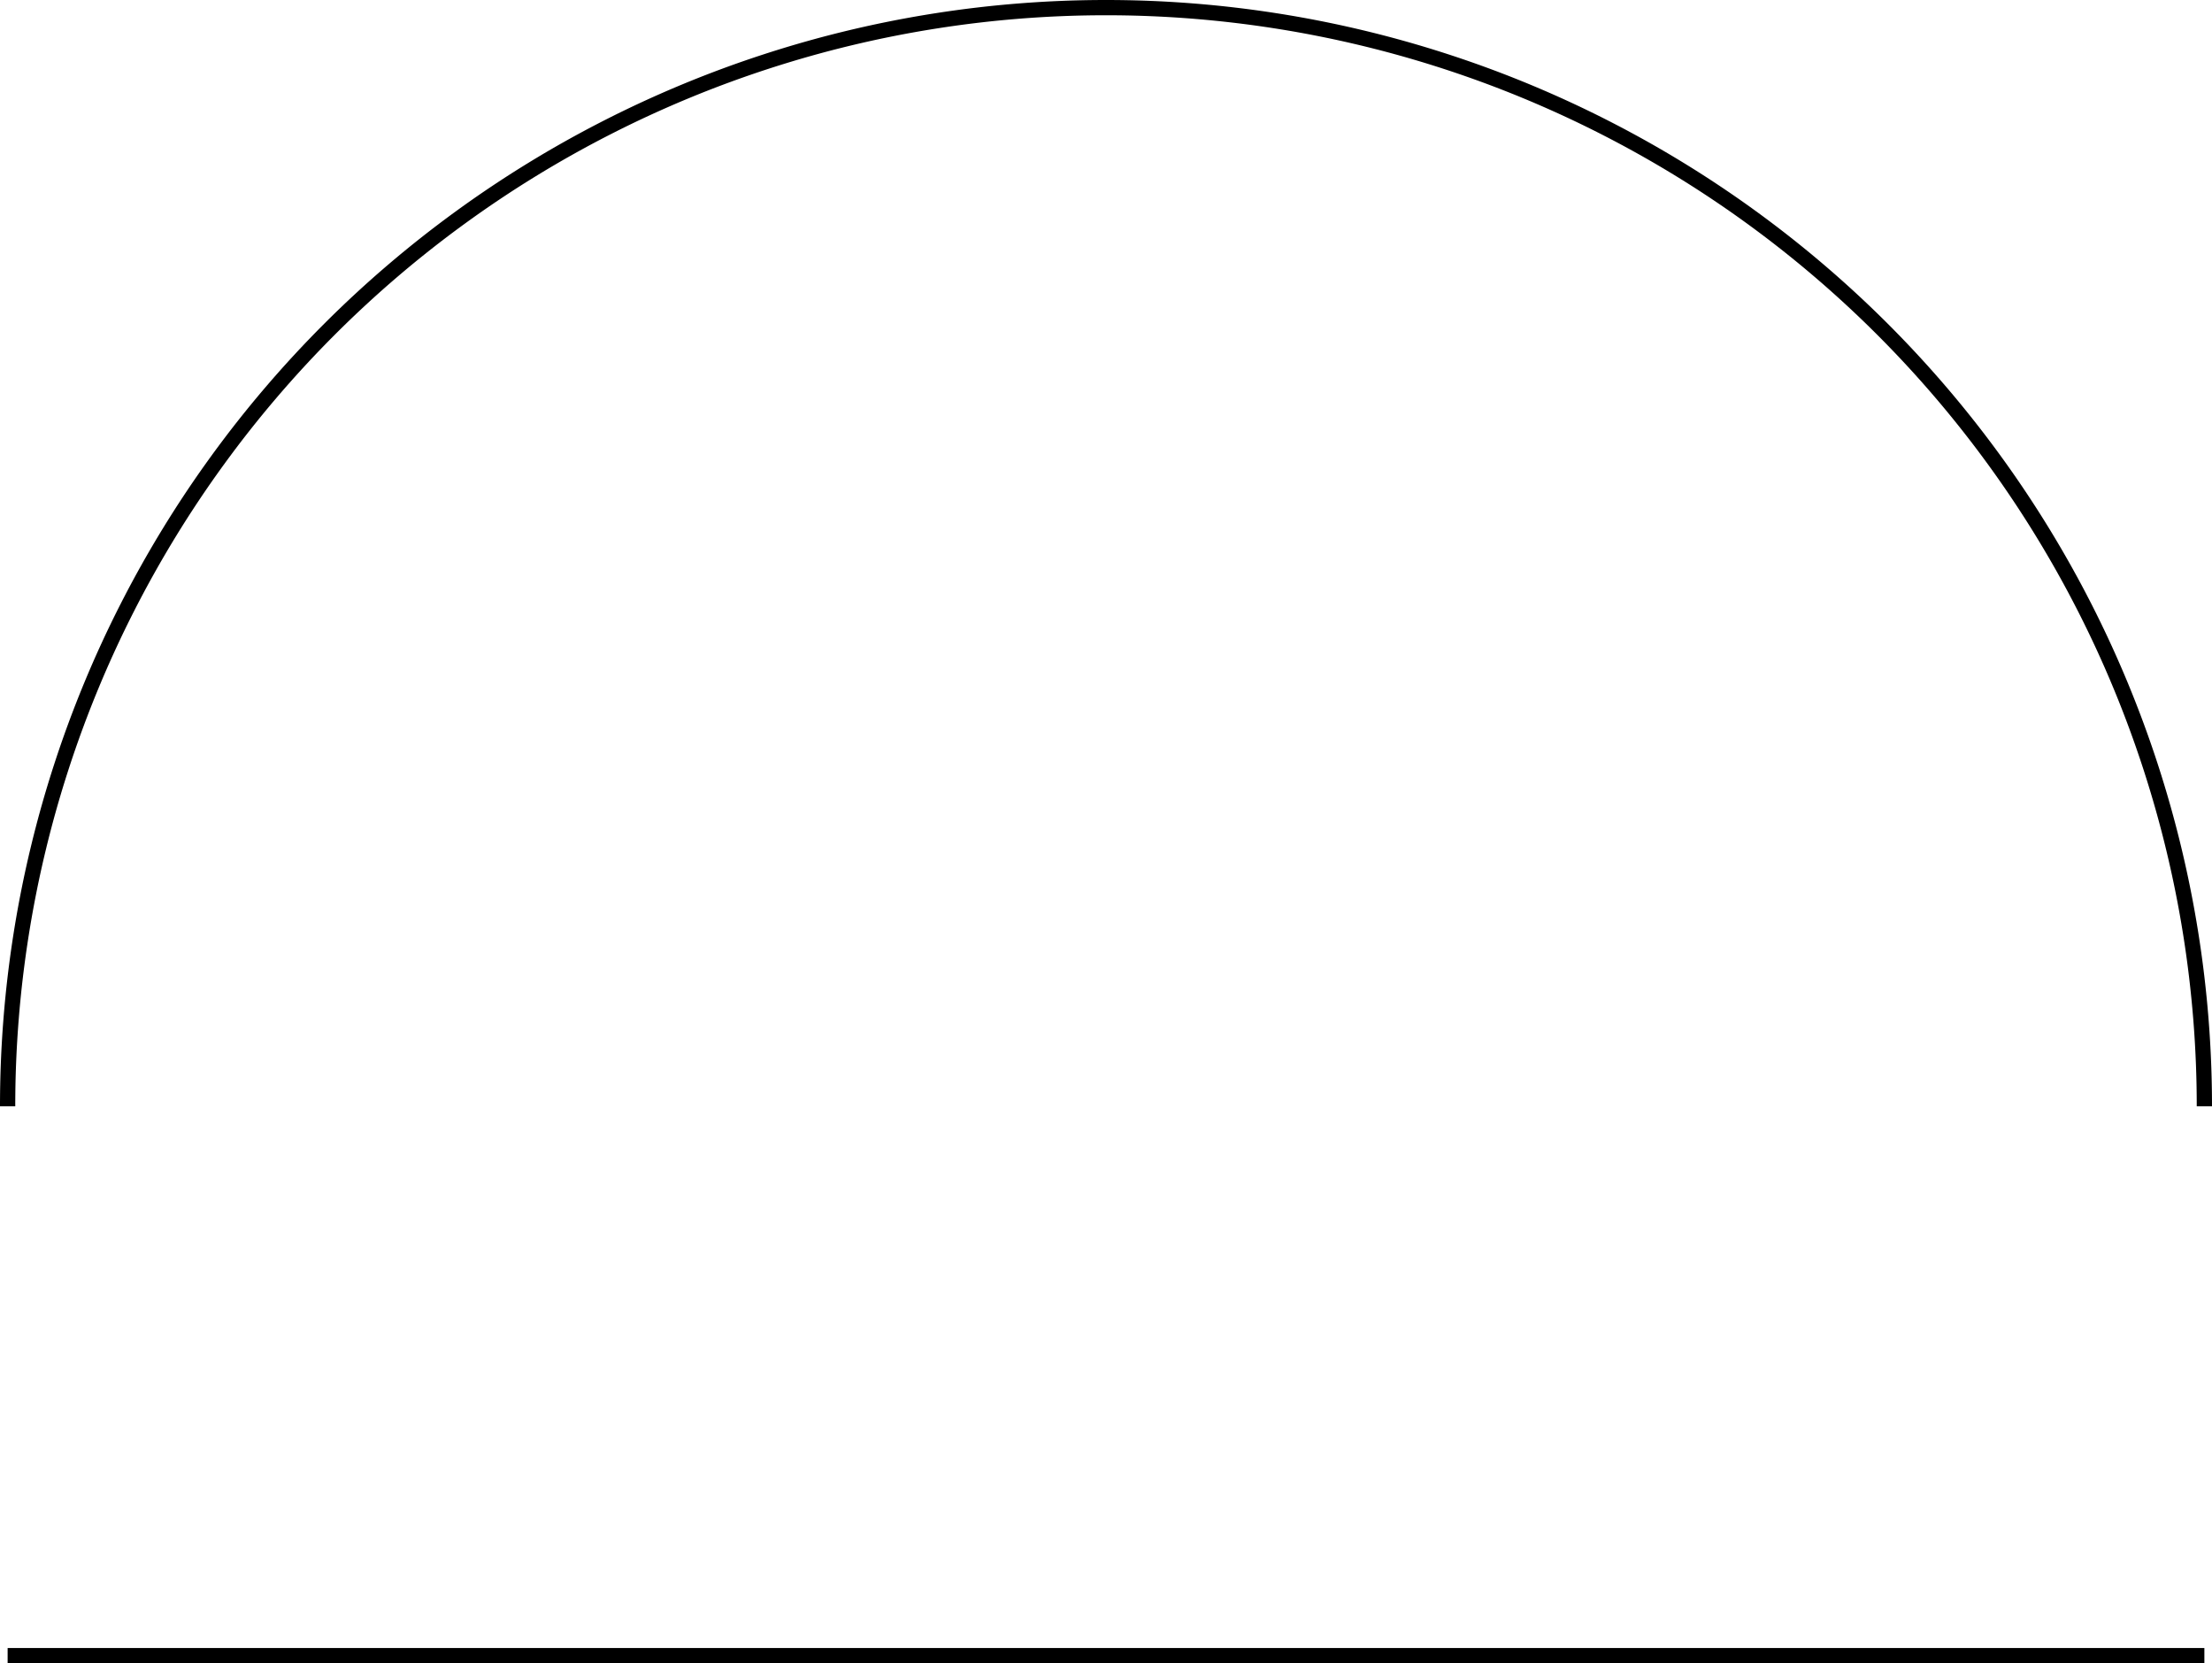 <svg xmlns="http://www.w3.org/2000/svg" width="145" height="109"><g id="Group_458" data-name="Group 458" transform="translate(97 -4359.371)" fill="none" stroke="#000" stroke-width="1"><path id="Path_162" data-name="Path 162" d="M.5 81.871a72 72 0 1 1 144 0" transform="translate(-97 4350)"/><path id="Line_102" data-name="Line 102" transform="translate(-96.5 4467.871)" d="M0 0h144"/></g></svg>